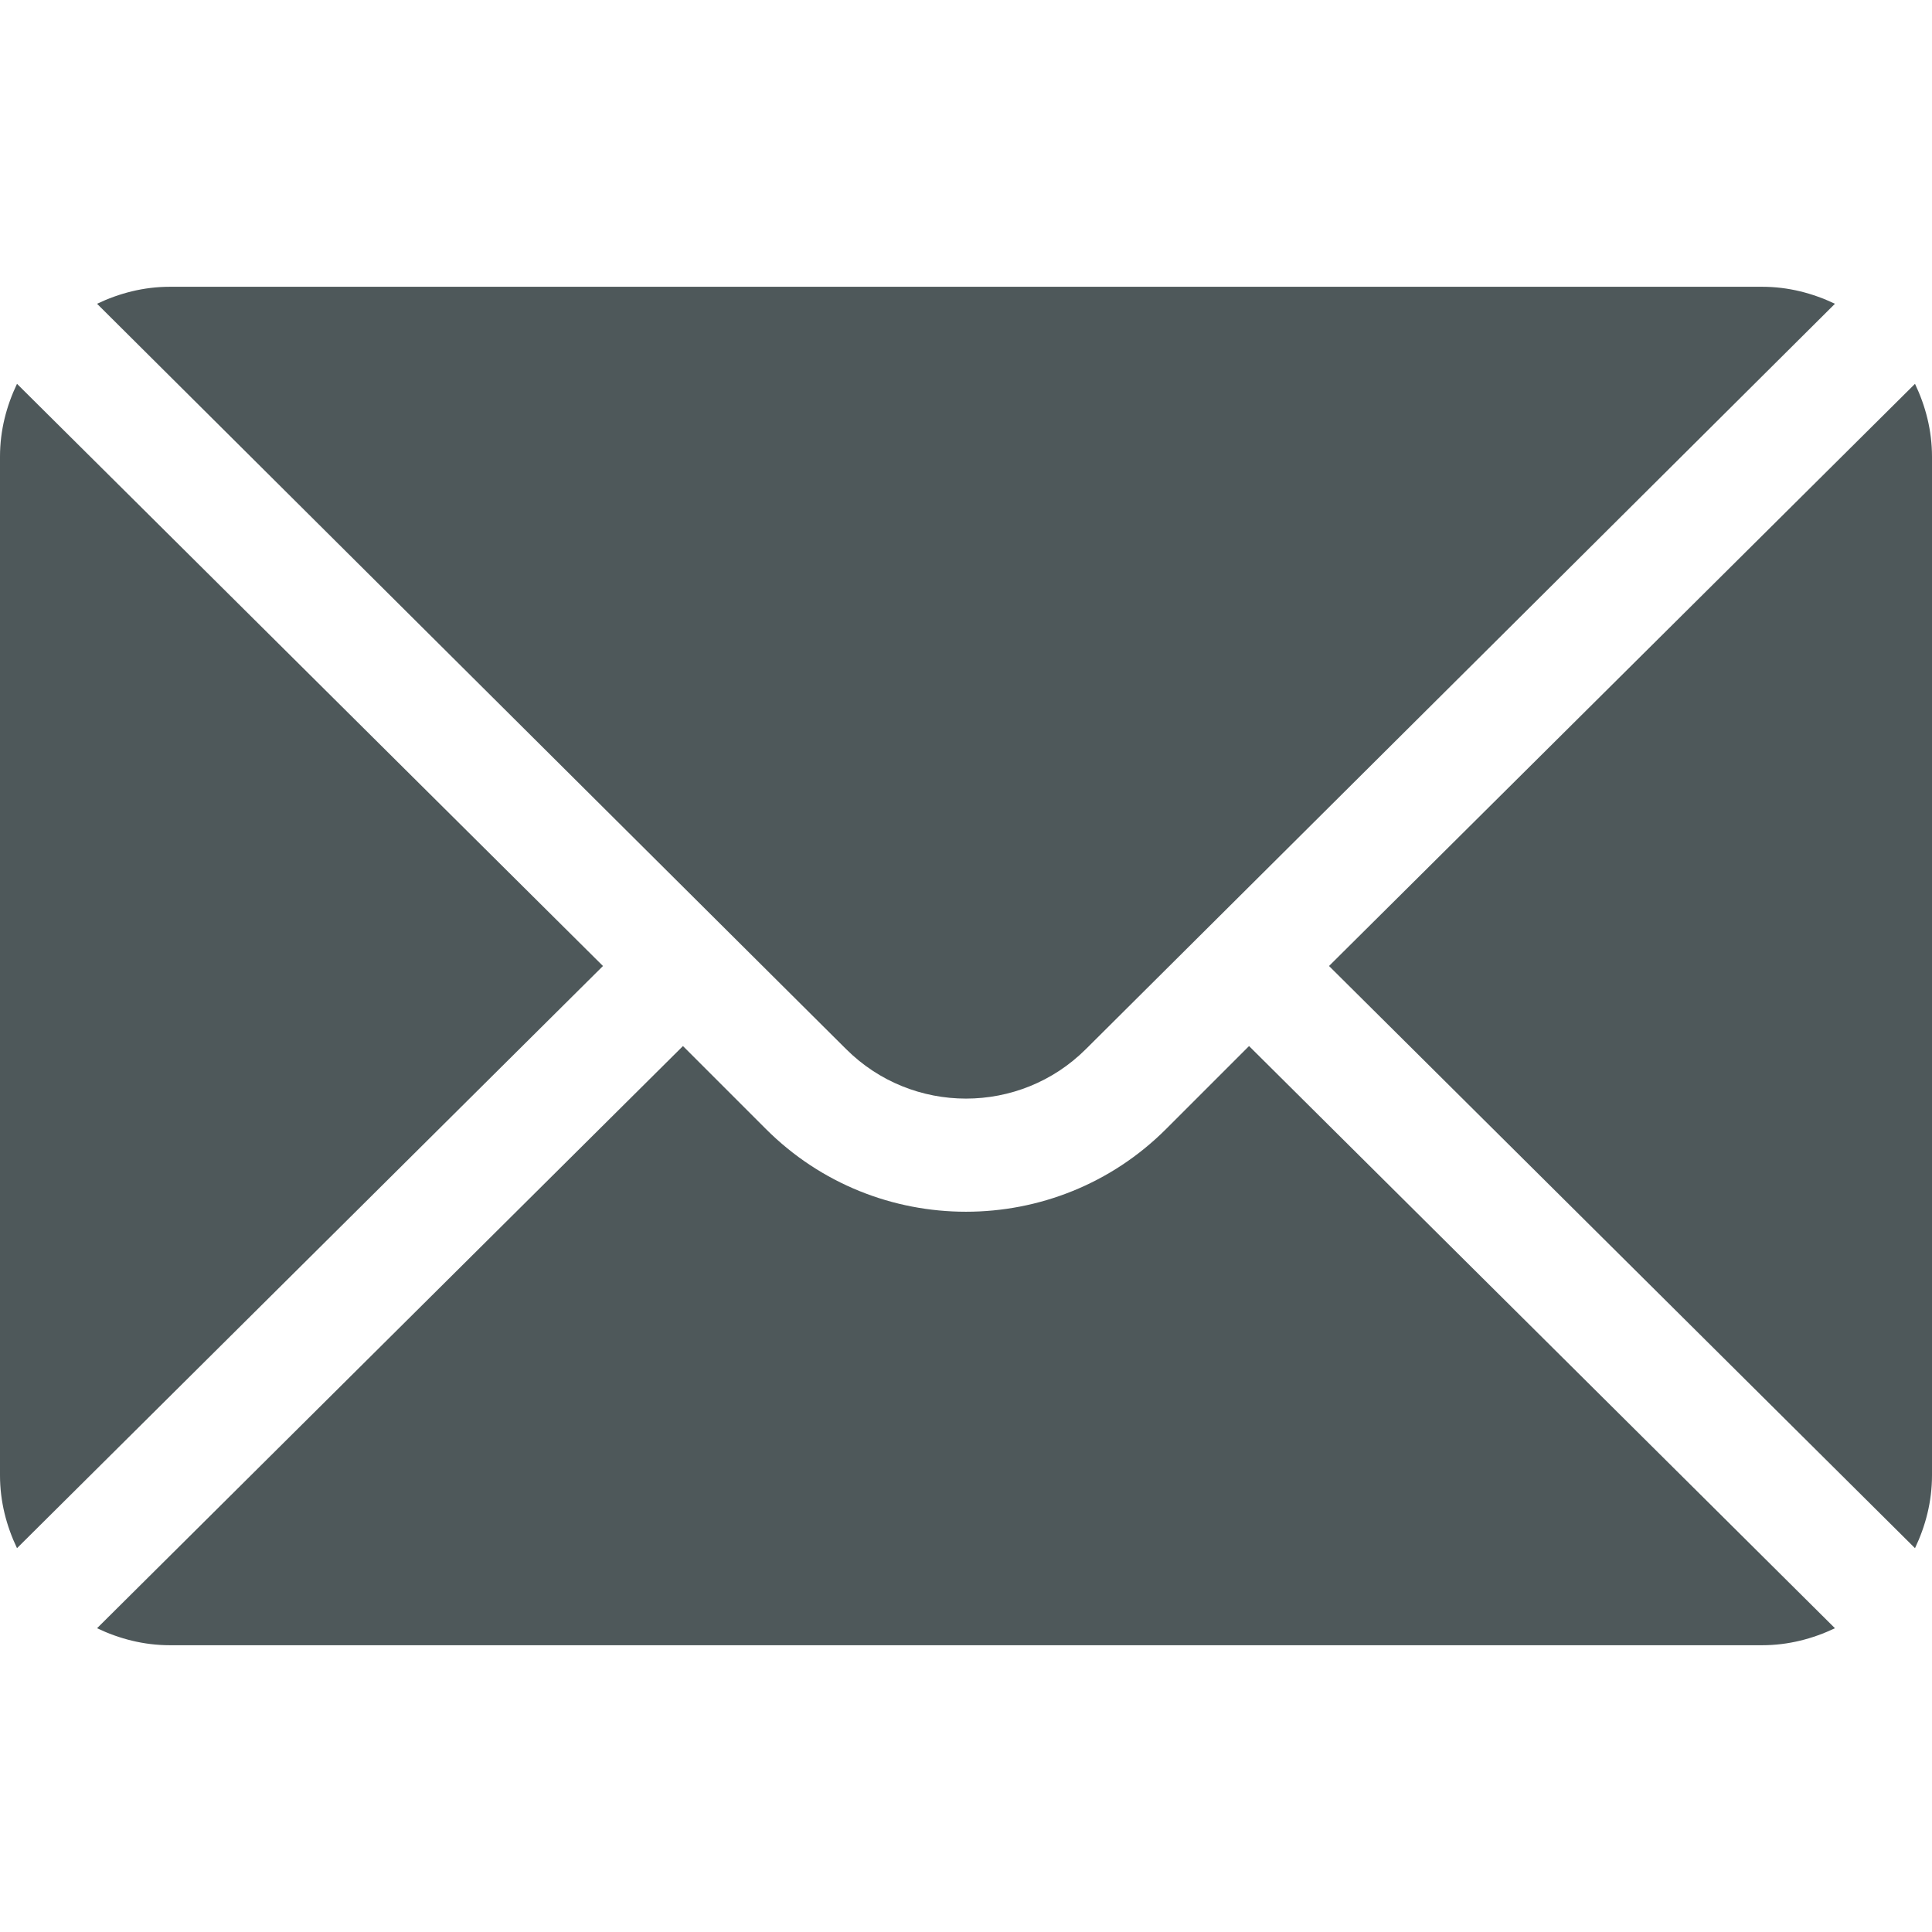 <svg width="30" height="30" viewBox="0 0 30 30" fill="none" xmlns="http://www.w3.org/2000/svg">
<g clip-path="url(#clip0_41_721)">
<path d="M29.736 5.96L20.637 15L29.736 24.04C29.9 23.696 30 23.316 30 22.91V7.09C30 6.684 29.9 6.304 29.736 5.96Z" fill="#4E585A"/>
<path d="M27.363 4.453H2.637C2.231 4.453 1.851 4.553 1.507 4.717L13.136 16.288C14.164 17.316 15.836 17.316 16.864 16.288L28.493 4.717C28.149 4.553 27.769 4.453 27.363 4.453Z" fill="#4E585A"/>
<path d="M0.264 5.96C0.1 6.304 0 6.684 0 7.09V22.91C0 23.316 0.1 23.696 0.264 24.04L9.363 15L0.264 5.96Z" fill="#4E585A"/>
<path d="M19.395 16.243L18.107 17.531C16.394 19.244 13.606 19.244 11.893 17.531L10.605 16.243L1.507 25.283C1.851 25.447 2.231 25.547 2.637 25.547H27.363C27.769 25.547 28.149 25.447 28.493 25.283L19.395 16.243Z" fill="#4E585A"/>
</g>
<defs>
<clipPath id="clip0_41_721">
<rect width="30" height="30" fill="white"/>
</clipPath>
</defs>
</svg>
